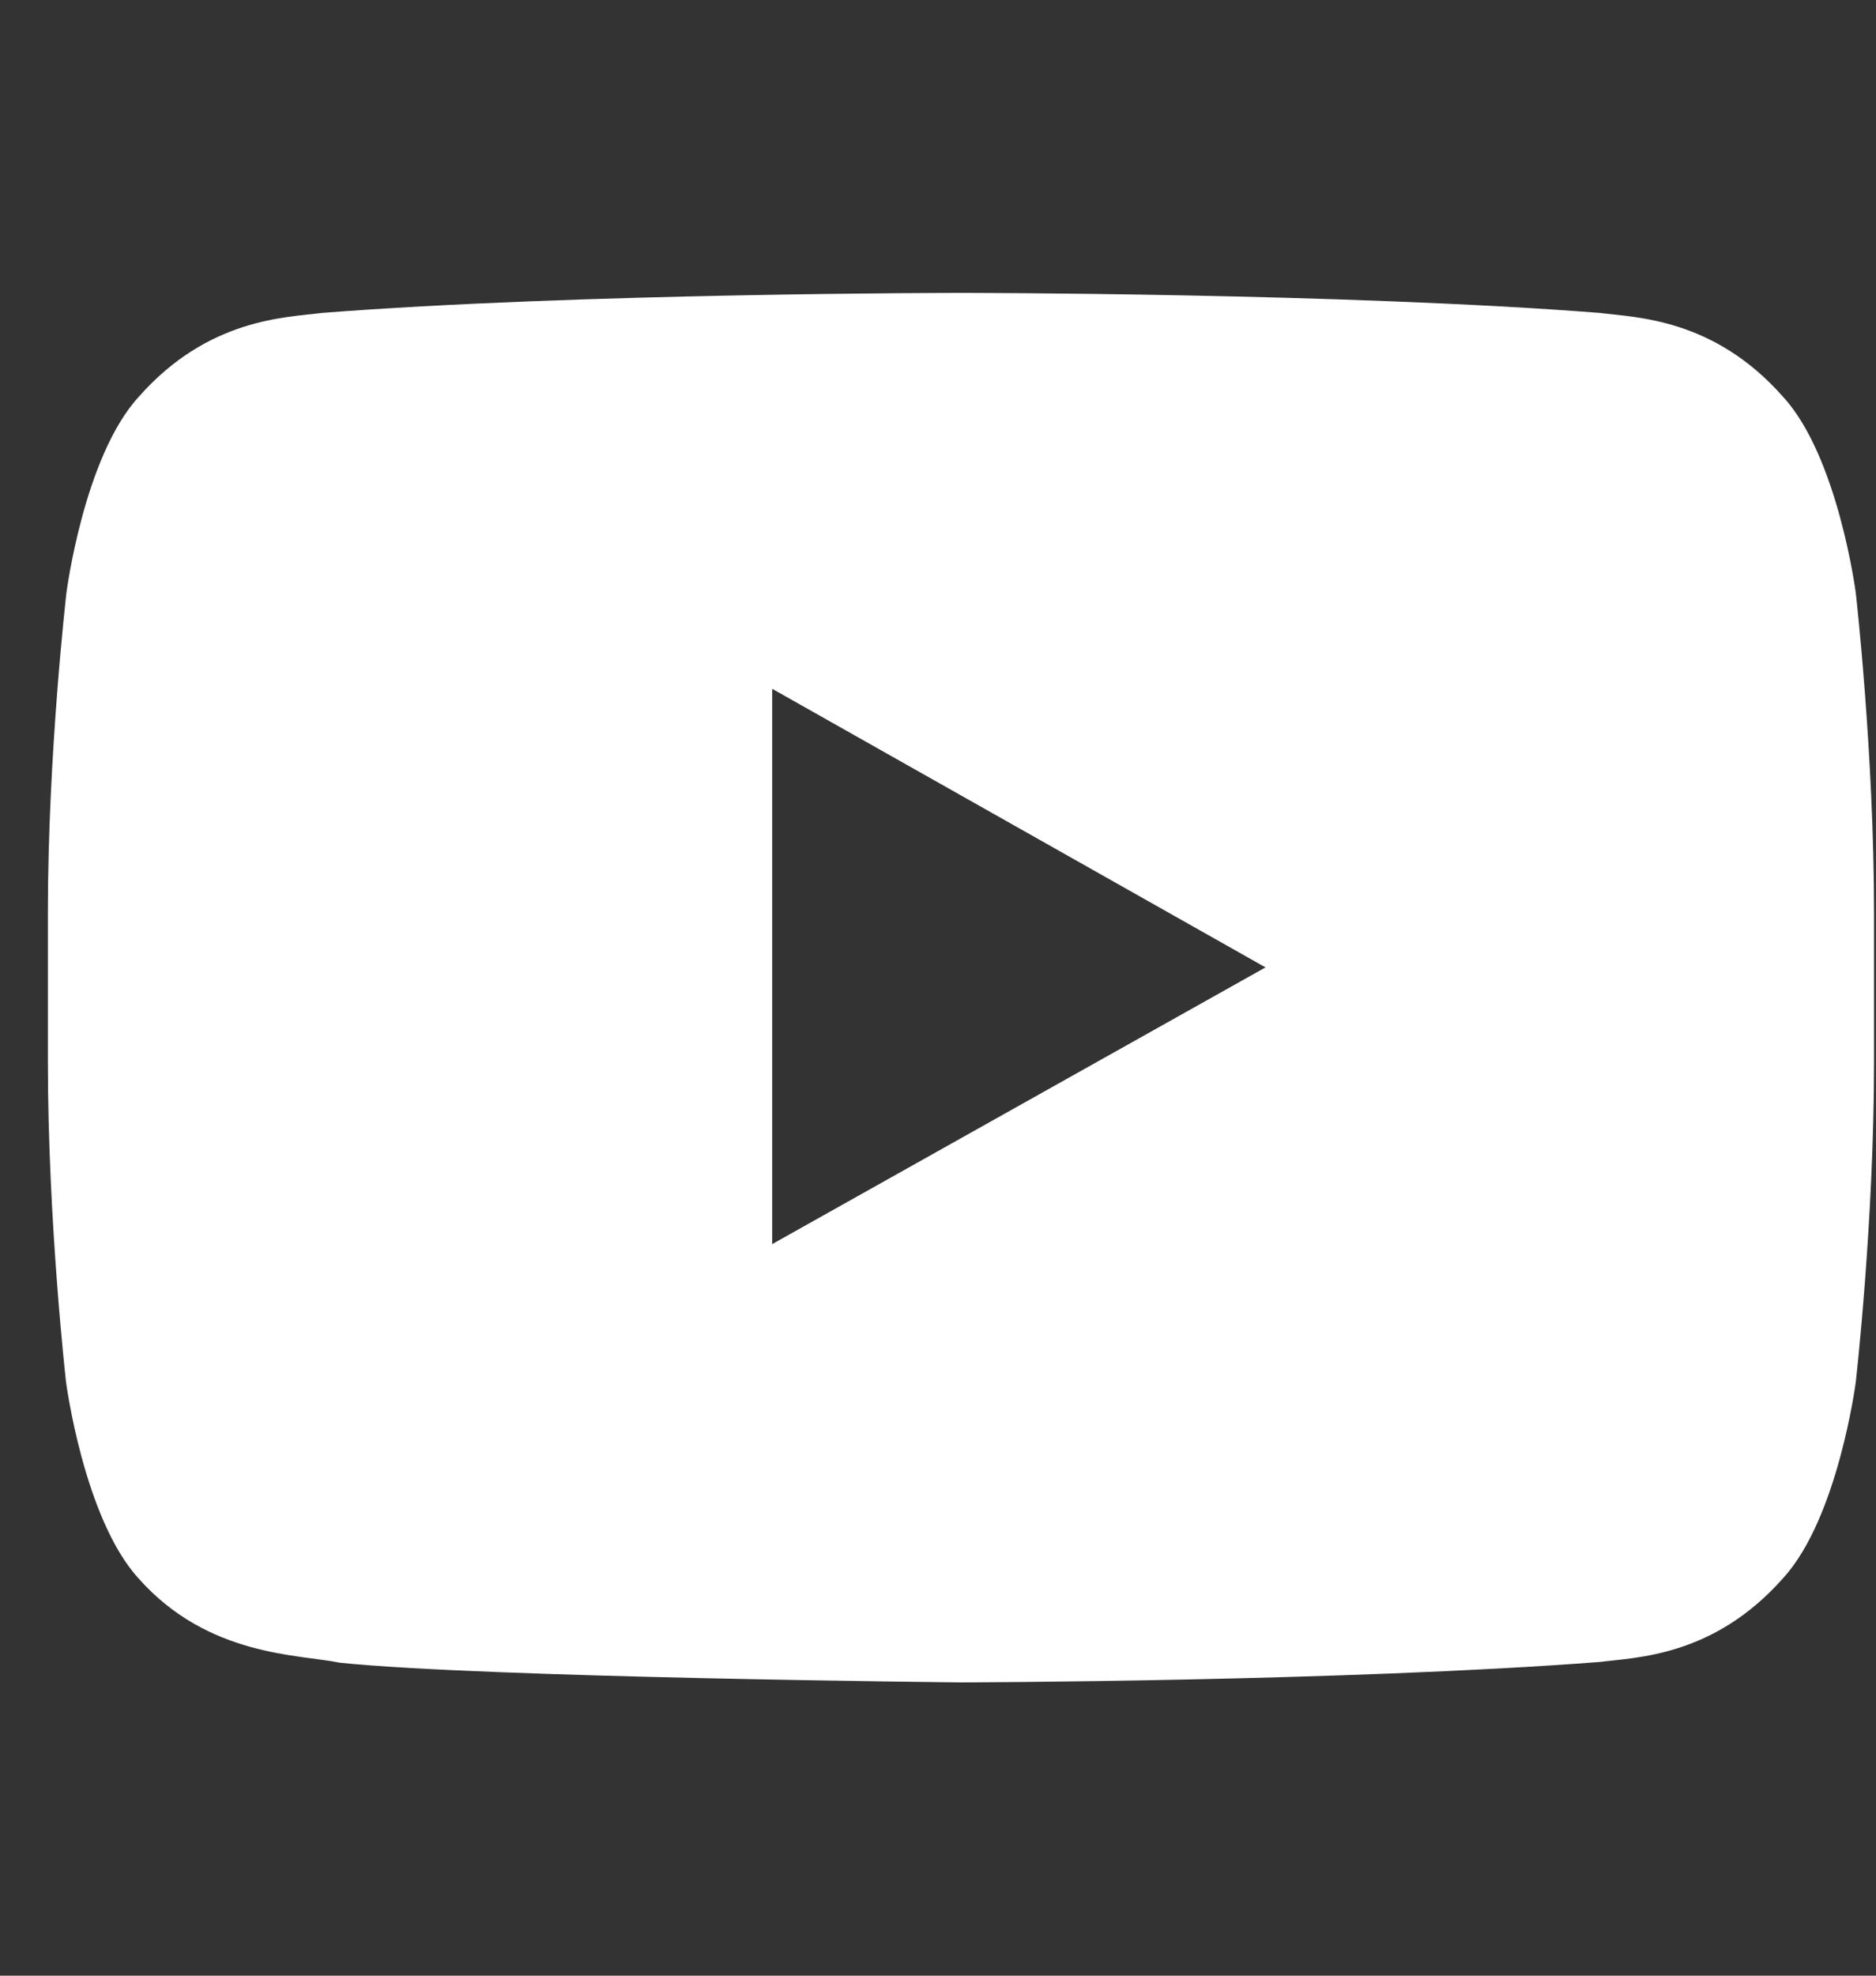 <svg width="19" height="20" viewBox="0 0 19 20" fill="none" xmlns="http://www.w3.org/2000/svg">
<rect x="0" y="0" width="19" height="20" fill="#333333" stroke="none"/>
<g clip-path="url(#clip0_1268_1481)">
<path d="M18.795 6C18.795 6 18.615 4.621 18.058 4.016C17.354 3.219 16.567 3.215 16.205 3.168C13.619 2.965 9.736 2.965 9.736 2.965H9.729C9.729 2.965 5.845 2.965 3.259 3.168C2.898 3.215 2.11 3.219 1.406 4.016C0.85 4.621 0.673 6 0.673 6C0.673 6 0.485 7.621 0.485 9.238V10.754C0.485 12.371 0.669 13.992 0.669 13.992C0.669 13.992 0.85 15.371 1.402 15.977C2.107 16.773 3.031 16.746 3.443 16.832C4.924 16.984 9.732 17.031 9.732 17.031C9.732 17.031 13.619 17.023 16.205 16.824C16.567 16.777 17.354 16.773 18.058 15.977C18.615 15.371 18.795 13.992 18.795 13.992C18.795 13.992 18.98 12.375 18.98 10.754V9.238C18.98 7.621 18.795 6 18.795 6ZM7.821 12.594V6.973L12.817 9.793L7.821 12.594Z" fill="white"/>
</g>
<defs>
<clipPath id="clip0_1268_1481">
<rect width="18.495" height="20" fill="white" transform="translate(0.485)"/>
</clipPath>
</defs>
</svg>

